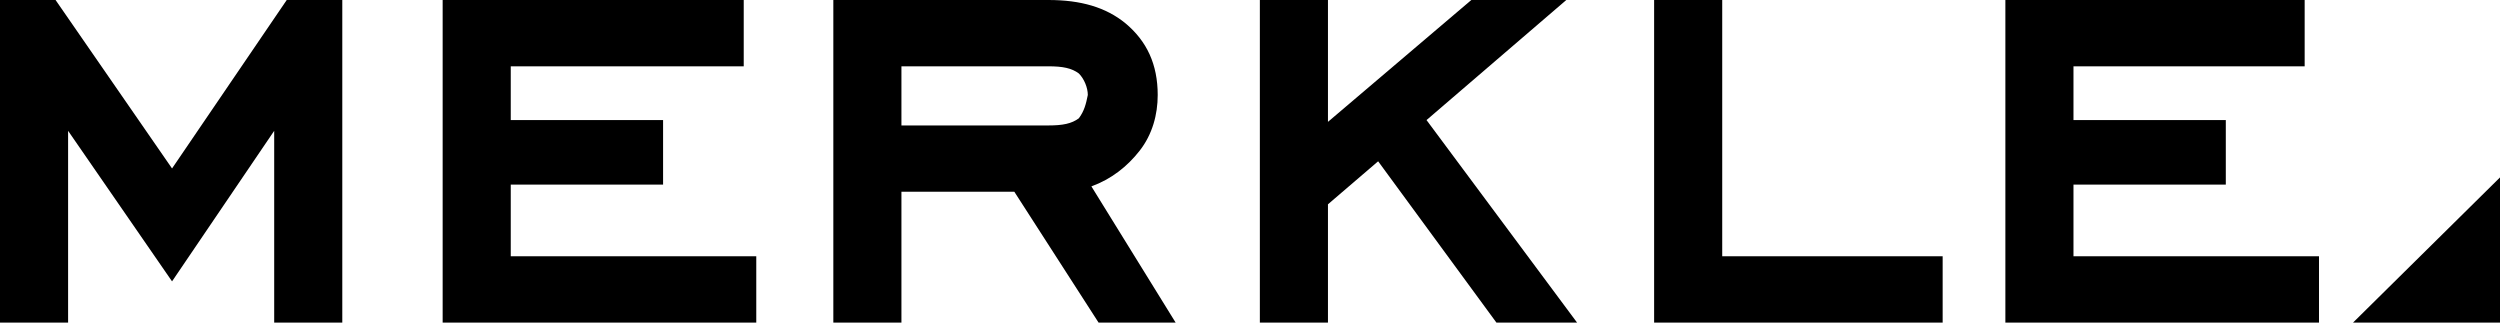 <?xml version="1.0" encoding="UTF-8"?> <!-- Generator: Adobe Illustrator 26.0.1, SVG Export Plug-In . SVG Version: 6.00 Build 0) --> <svg xmlns="http://www.w3.org/2000/svg" xmlns:xlink="http://www.w3.org/1999/xlink" version="1.1" id="clients" x="0px" y="0px" viewBox="0 0 139.5 18" style="enable-background:new 0 0 139.5 18;" xml:space="preserve"> <style type="text/css"> .st0{fill-rule:evenodd;clip-rule:evenodd;} </style> <g> <polygon points="19.1,18 15.3,18 15.3,7.3 9.6,15.7 3.8,7.3 3.8,18 0,18 0,0 3.1,0 9.6,9.4 16,0 19.1,0 "></polygon> <polygon points="42.2,18 24.7,18 24.7,0 41.5,0 41.5,3.7 28.5,3.7 28.5,6.7 37,6.7 37,10.3 28.5,10.3 28.5,14.3 42.2,14.3 "></polygon> <path d="M65.6,18h-4.3l-4.7-7.3h-6.3V18h-3.8V0h12c1.8,0,3.2,0.4,4.3,1.3c1.2,1,1.8,2.3,1.8,4c0,1.1-0.3,2.2-1,3.1 c-0.7,0.9-1.6,1.6-2.7,2L65.6,18z M60.7,5.3c0-0.4-0.2-0.9-0.5-1.2c-0.4-0.3-0.9-0.4-1.7-0.4h-8.2V7h8.2c0.8,0,1.3-0.1,1.7-0.4 C60.5,6.2,60.6,5.8,60.7,5.3"></path> <polygon points="88,18 83.5,18 76.9,9 74.1,11.4 74.1,18 70.3,18 70.3,0 74.1,0 74.1,6.8 82.1,0 87.4,0 79.6,6.7 "></polygon> <polygon points="108.4,18 92.3,18 92.3,0 96.1,0 96.1,14.3 108.4,14.3 "></polygon> <polygon points="129.4,18 111.9,18 111.9,0 128.6,0 128.6,3.7 115.7,3.7 115.7,6.7 124.2,6.7 124.2,10.3 115.7,10.3 115.7,14.3 129.4,14.3 "></polygon> <polygon points="131.3,18 139.5,9.9 139.5,18 "></polygon> </g> </svg> 